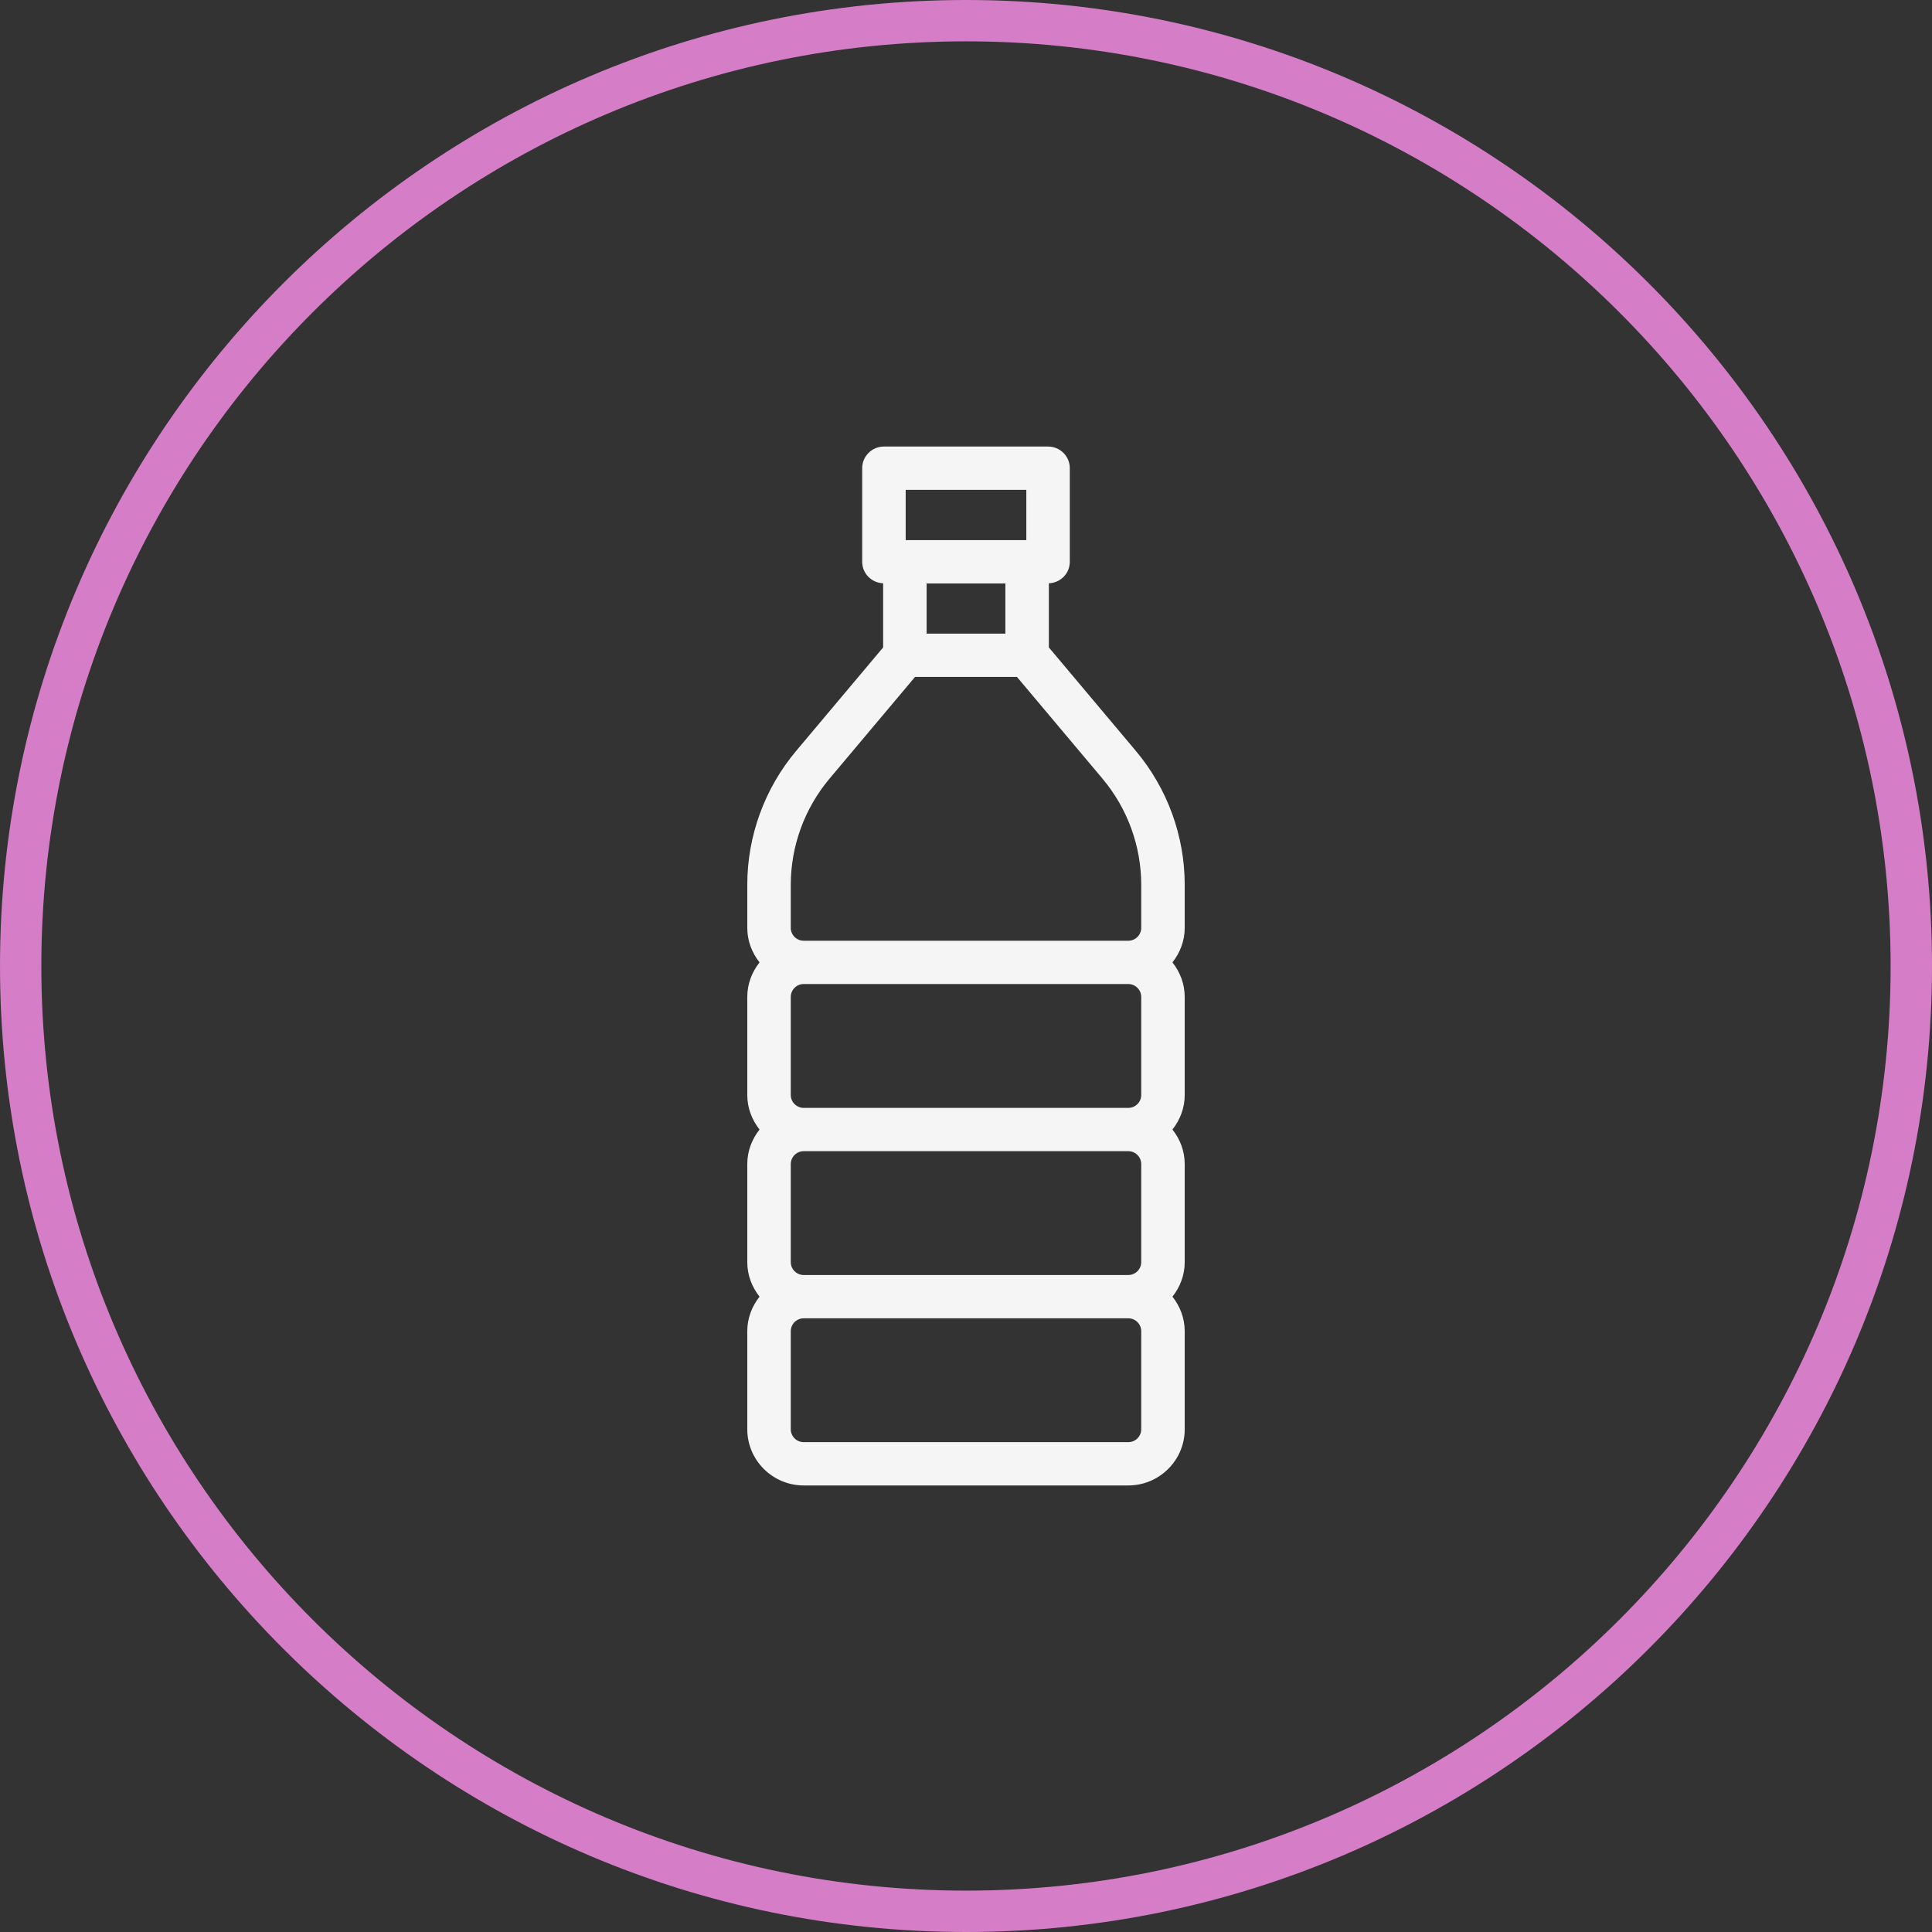 <?xml version="1.0" encoding="UTF-8"?> <svg xmlns="http://www.w3.org/2000/svg" width="212" height="212" viewBox="0 0 212 212" fill="none"><rect x="0" y="0" width="212" height="212" fill="#333333" stroke="none"/> <path d="M106.009 212C47.555 212 0 164.454 0 106.009C0 47.555 47.555 0 106.009 0C164.454 0 212 47.555 212 106.009C212 164.449 164.449 212 106.009 212ZM106.009 4.536C50.058 4.536 4.536 50.054 4.536 106.009C4.536 161.951 50.054 207.46 106.009 207.46C161.951 207.46 207.46 161.946 207.46 106.009C207.46 50.058 161.946 4.536 106.009 4.536V4.536Z" fill="#D57DC7"></path> <path d="M82 156.833C82 160.233 84.78 163 88.195 163H123.805C127.22 163 130 160.233 130 156.833V146.076C130 144.64 129.484 143.334 128.654 142.284C129.484 141.235 130 139.93 130 138.494V127.734C130 126.298 129.484 124.993 128.654 123.944C129.484 122.895 130 121.589 130 120.153V109.396C130 107.959 129.483 106.653 128.653 105.603C129.483 104.554 130 103.248 130 101.811V97.096C130 91.731 128.094 86.508 124.634 82.394L115.093 71.044V64.004C116.368 63.955 117.39 62.929 117.39 61.647V51.375C117.39 50.062 116.323 49 115.004 49H96.996C95.677 49 94.61 50.062 94.61 51.375V61.647C94.61 62.929 95.632 63.955 96.907 64.004V71.044L87.366 82.394C83.906 86.508 82 91.731 82 97.096V101.811C82 103.248 82.516 104.554 83.347 105.603C82.516 106.653 82 107.959 82 109.396V120.153C82 121.589 82.516 122.895 83.346 123.944C82.516 124.993 82 126.298 82 127.734V138.494C82 139.93 82.516 141.235 83.346 142.284C82.516 143.334 82 144.64 82 146.076V156.833ZM125.228 156.833C125.228 157.615 124.59 158.25 123.805 158.25H88.195C87.41 158.25 86.772 157.615 86.772 156.833V146.076C86.772 145.294 87.41 144.659 88.195 144.659H123.805C124.59 144.659 125.228 145.294 125.228 146.076V156.833ZM86.772 138.494V127.734C86.772 126.955 87.41 126.32 88.195 126.32H123.805C124.59 126.32 125.228 126.955 125.228 127.734V138.494C125.228 139.273 124.59 139.909 123.805 139.909H88.195C87.41 139.909 86.772 139.273 86.772 138.494ZM86.772 120.153V109.396C86.772 108.614 87.41 107.978 88.195 107.978H123.805C124.59 107.978 125.228 108.614 125.228 109.396V120.153C125.228 120.934 124.59 121.57 123.805 121.57H88.195C87.41 121.57 86.772 120.934 86.772 120.153ZM101.679 64.022H110.321V69.531H101.679V64.022ZM99.382 53.75H112.618V59.272H99.382V53.75ZM86.772 97.096C86.772 92.842 88.282 88.705 91.024 85.441L100.407 74.281H111.593L120.976 85.441C123.718 88.705 125.228 92.842 125.228 97.096V101.811C125.228 102.593 124.59 103.228 123.805 103.228H88.195C87.41 103.228 86.772 102.593 86.772 101.811V97.096Z" fill="#F5F5F5"></path> </svg> 